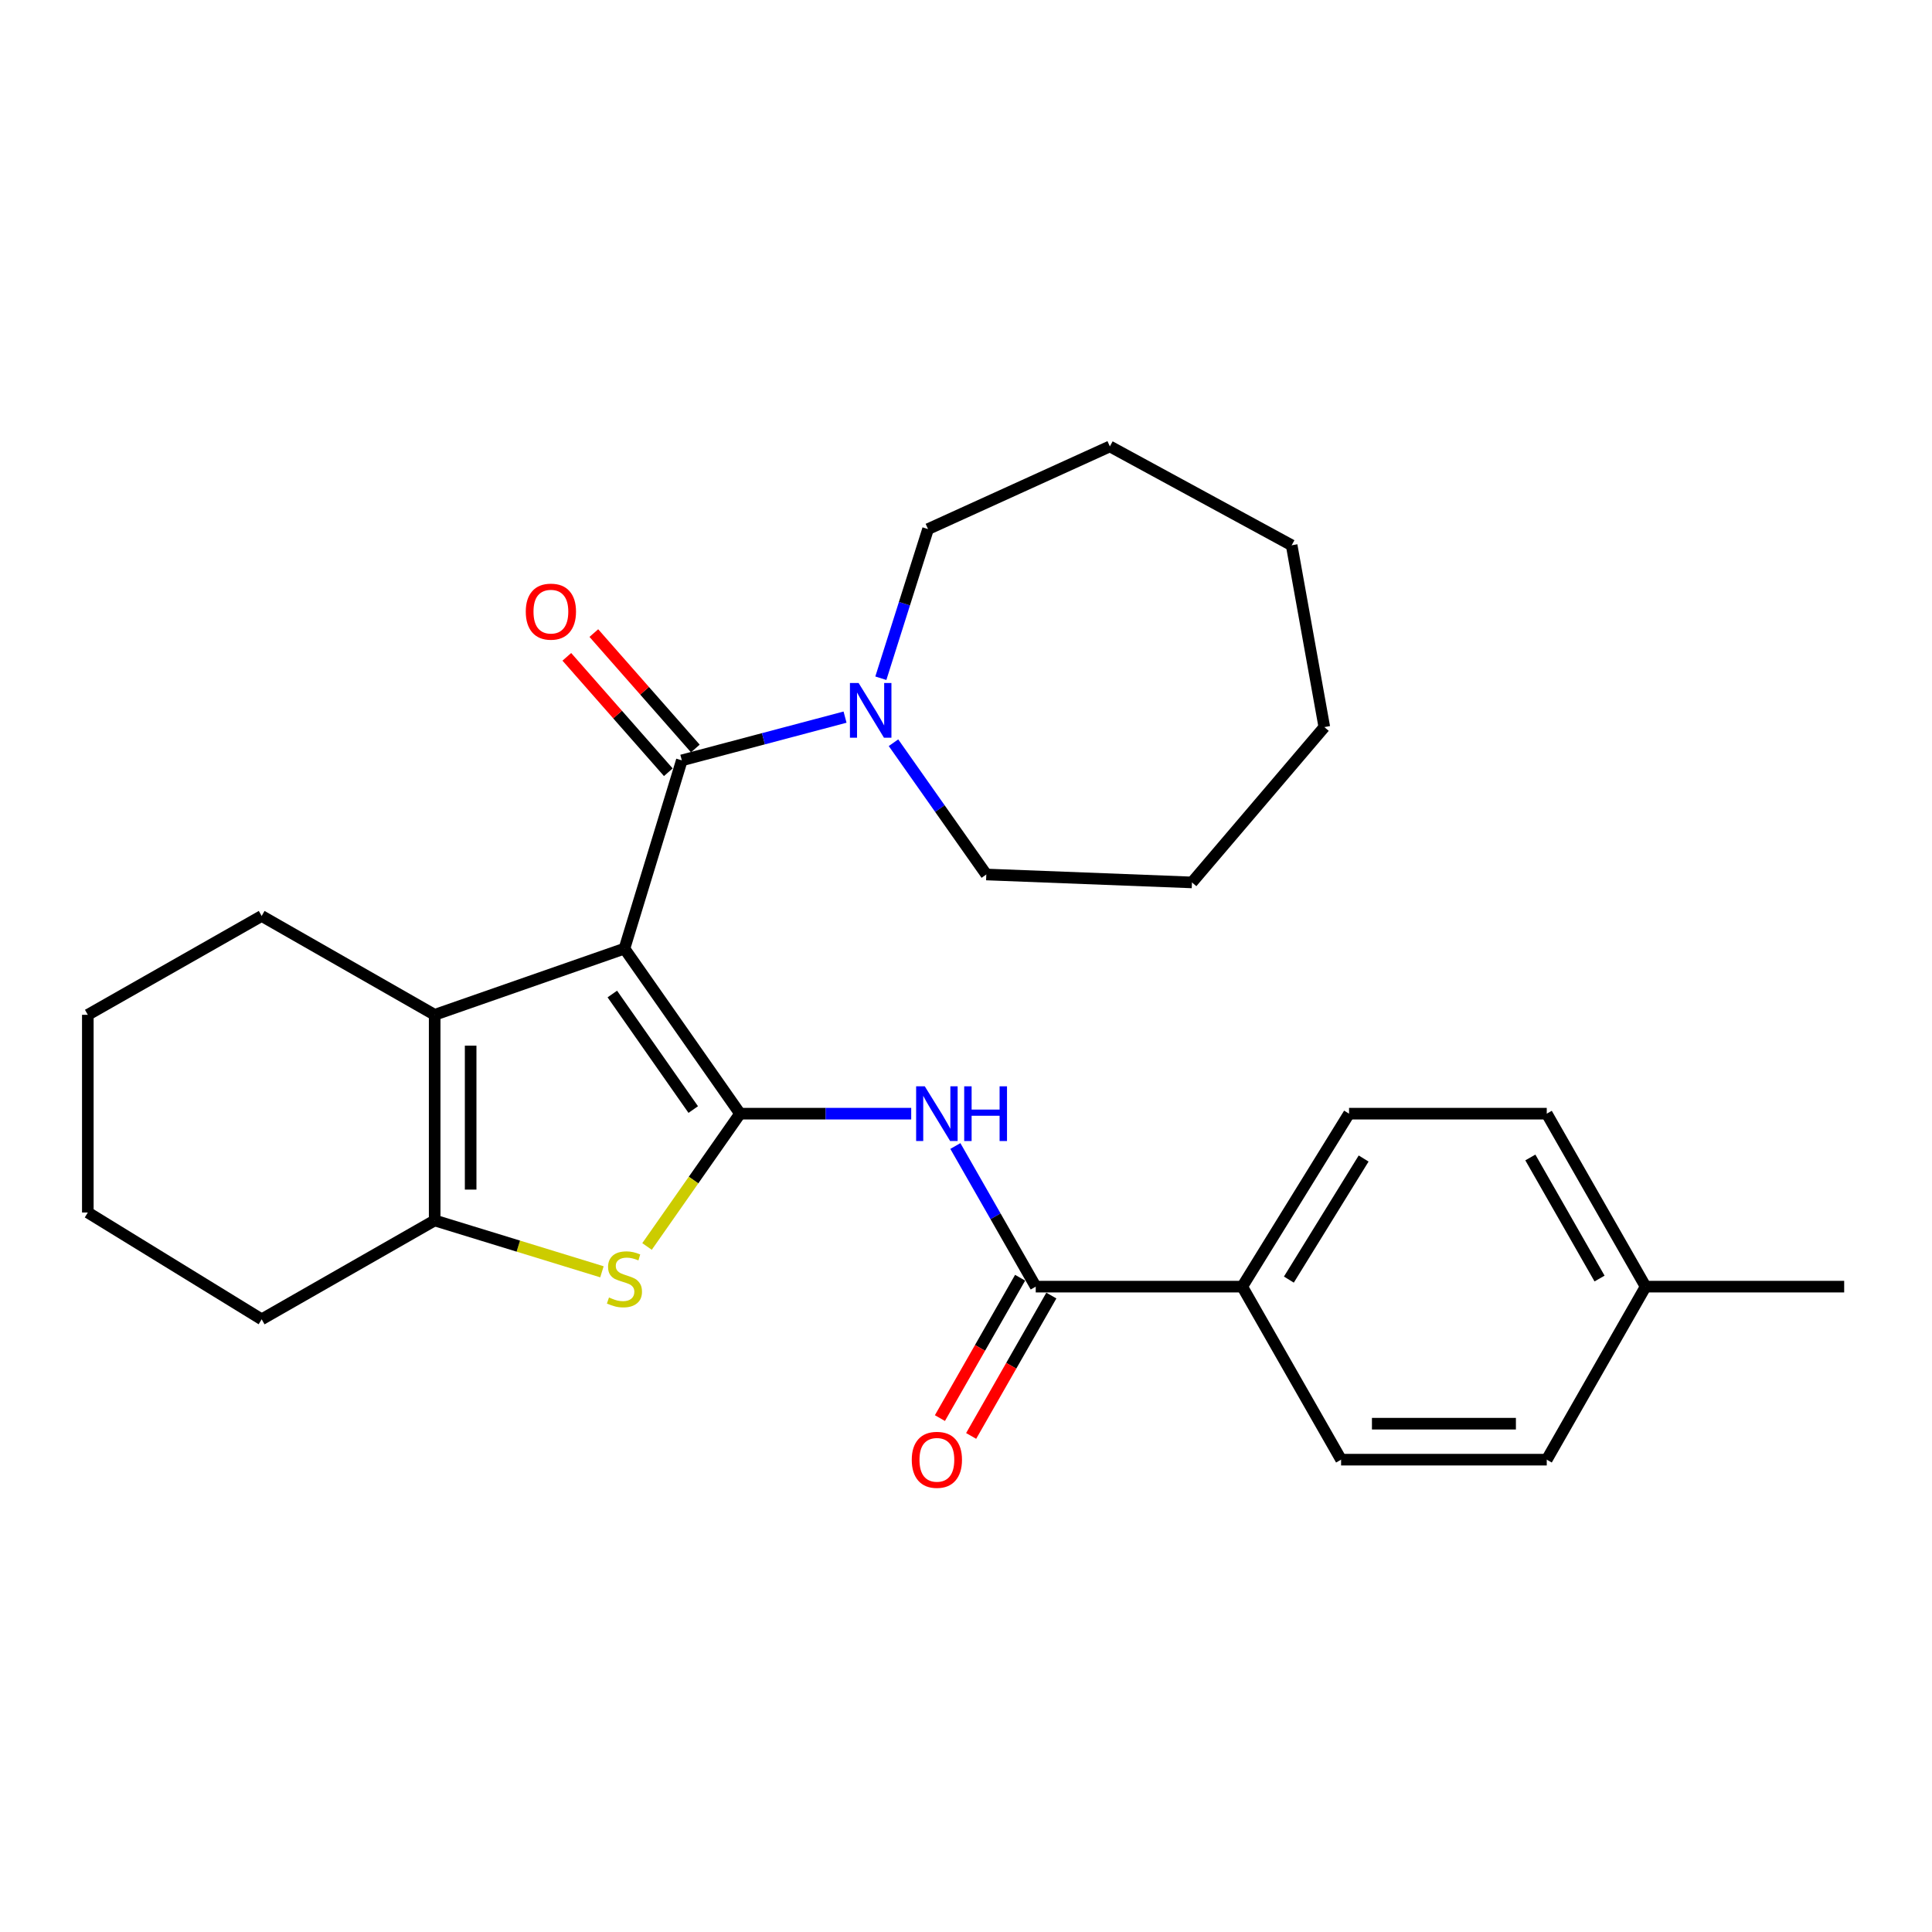 <?xml version='1.0' encoding='iso-8859-1'?>
<svg version='1.1' baseProfile='full'
              xmlns='http://www.w3.org/2000/svg'
                      xmlns:rdkit='http://www.rdkit.org/xml'
                      xmlns:xlink='http://www.w3.org/1999/xlink'
                  xml:space='preserve'
width='1000px' height='1000px' viewBox='0 0 1000 1000'>
<!-- END OF HEADER -->
<rect style='opacity:1.0;fill:#FFFFFF;stroke:none' width='1000' height='1000' x='0' y='0'> </rect>
<path class='bond-0' d='M 323.212,491.005 L 383.048,576.435' style='fill:none;fill-rule:evenodd;stroke:#000000;stroke-width:6px;stroke-linecap:butt;stroke-linejoin:miter;stroke-opacity:1' />
<path class='bond-0' d='M 316.935,514.502 L 358.82,574.303' style='fill:none;fill-rule:evenodd;stroke:#000000;stroke-width:6px;stroke-linecap:butt;stroke-linejoin:miter;stroke-opacity:1' />
<path class='bond-1' d='M 323.212,491.005 L 352.913,393.564' style='fill:none;fill-rule:evenodd;stroke:#000000;stroke-width:6px;stroke-linecap:butt;stroke-linejoin:miter;stroke-opacity:1' />
<path class='bond-3' d='M 323.212,491.005 L 224.984,525.268' style='fill:none;fill-rule:evenodd;stroke:#000000;stroke-width:6px;stroke-linecap:butt;stroke-linejoin:miter;stroke-opacity:1' />
<path class='bond-2' d='M 383.048,576.435 L 358.973,610.803' style='fill:none;fill-rule:evenodd;stroke:#000000;stroke-width:6px;stroke-linecap:butt;stroke-linejoin:miter;stroke-opacity:1' />
<path class='bond-2' d='M 358.973,610.803 L 334.899,645.171' style='fill:none;fill-rule:evenodd;stroke:#CCCC00;stroke-width:6px;stroke-linecap:butt;stroke-linejoin:miter;stroke-opacity:1' />
<path class='bond-4' d='M 383.048,576.435 L 427.344,576.435' style='fill:none;fill-rule:evenodd;stroke:#000000;stroke-width:6px;stroke-linecap:butt;stroke-linejoin:miter;stroke-opacity:1' />
<path class='bond-4' d='M 427.344,576.435 L 471.64,576.435' style='fill:none;fill-rule:evenodd;stroke:#0000FF;stroke-width:6px;stroke-linecap:butt;stroke-linejoin:miter;stroke-opacity:1' />
<path class='bond-7' d='M 352.913,393.564 L 395.154,382.374' style='fill:none;fill-rule:evenodd;stroke:#000000;stroke-width:6px;stroke-linecap:butt;stroke-linejoin:miter;stroke-opacity:1' />
<path class='bond-7' d='M 395.154,382.374 L 437.396,371.184' style='fill:none;fill-rule:evenodd;stroke:#0000FF;stroke-width:6px;stroke-linecap:butt;stroke-linejoin:miter;stroke-opacity:1' />
<path class='bond-9' d='M 359.904,387.415 L 333.637,357.547' style='fill:none;fill-rule:evenodd;stroke:#000000;stroke-width:6px;stroke-linecap:butt;stroke-linejoin:miter;stroke-opacity:1' />
<path class='bond-9' d='M 333.637,357.547 L 307.37,327.679' style='fill:none;fill-rule:evenodd;stroke:#FF0000;stroke-width:6px;stroke-linecap:butt;stroke-linejoin:miter;stroke-opacity:1' />
<path class='bond-9' d='M 345.921,399.712 L 319.654,369.845' style='fill:none;fill-rule:evenodd;stroke:#000000;stroke-width:6px;stroke-linecap:butt;stroke-linejoin:miter;stroke-opacity:1' />
<path class='bond-9' d='M 319.654,369.845 L 293.387,339.977' style='fill:none;fill-rule:evenodd;stroke:#FF0000;stroke-width:6px;stroke-linecap:butt;stroke-linejoin:miter;stroke-opacity:1' />
<path class='bond-27' d='M 311.563,658.279 L 268.274,644.989' style='fill:none;fill-rule:evenodd;stroke:#CCCC00;stroke-width:6px;stroke-linecap:butt;stroke-linejoin:miter;stroke-opacity:1' />
<path class='bond-27' d='M 268.274,644.989 L 224.984,631.699' style='fill:none;fill-rule:evenodd;stroke:#000000;stroke-width:6px;stroke-linecap:butt;stroke-linejoin:miter;stroke-opacity:1' />
<path class='bond-5' d='M 224.984,525.268 L 224.984,631.699' style='fill:none;fill-rule:evenodd;stroke:#000000;stroke-width:6px;stroke-linecap:butt;stroke-linejoin:miter;stroke-opacity:1' />
<path class='bond-5' d='M 243.606,541.232 L 243.606,615.734' style='fill:none;fill-rule:evenodd;stroke:#000000;stroke-width:6px;stroke-linecap:butt;stroke-linejoin:miter;stroke-opacity:1' />
<path class='bond-13' d='M 224.984,525.268 L 135.437,474.101' style='fill:none;fill-rule:evenodd;stroke:#000000;stroke-width:6px;stroke-linecap:butt;stroke-linejoin:miter;stroke-opacity:1' />
<path class='bond-6' d='M 494.493,593.173 L 515.294,629.567' style='fill:none;fill-rule:evenodd;stroke:#0000FF;stroke-width:6px;stroke-linecap:butt;stroke-linejoin:miter;stroke-opacity:1' />
<path class='bond-6' d='M 515.294,629.567 L 536.094,665.962' style='fill:none;fill-rule:evenodd;stroke:#000000;stroke-width:6px;stroke-linecap:butt;stroke-linejoin:miter;stroke-opacity:1' />
<path class='bond-17' d='M 224.984,631.699 L 135.437,682.876' style='fill:none;fill-rule:evenodd;stroke:#000000;stroke-width:6px;stroke-linecap:butt;stroke-linejoin:miter;stroke-opacity:1' />
<path class='bond-8' d='M 536.094,665.962 L 642.98,665.962' style='fill:none;fill-rule:evenodd;stroke:#000000;stroke-width:6px;stroke-linecap:butt;stroke-linejoin:miter;stroke-opacity:1' />
<path class='bond-10' d='M 528.01,661.343 L 507.254,697.673' style='fill:none;fill-rule:evenodd;stroke:#000000;stroke-width:6px;stroke-linecap:butt;stroke-linejoin:miter;stroke-opacity:1' />
<path class='bond-10' d='M 507.254,697.673 L 486.498,734.003' style='fill:none;fill-rule:evenodd;stroke:#FF0000;stroke-width:6px;stroke-linecap:butt;stroke-linejoin:miter;stroke-opacity:1' />
<path class='bond-10' d='M 544.178,670.581 L 523.422,706.91' style='fill:none;fill-rule:evenodd;stroke:#000000;stroke-width:6px;stroke-linecap:butt;stroke-linejoin:miter;stroke-opacity:1' />
<path class='bond-10' d='M 523.422,706.91 L 502.666,743.24' style='fill:none;fill-rule:evenodd;stroke:#FF0000;stroke-width:6px;stroke-linecap:butt;stroke-linejoin:miter;stroke-opacity:1' />
<path class='bond-18' d='M 455.924,351.05 L 468.139,312.455' style='fill:none;fill-rule:evenodd;stroke:#0000FF;stroke-width:6px;stroke-linecap:butt;stroke-linejoin:miter;stroke-opacity:1' />
<path class='bond-18' d='M 468.139,312.455 L 480.355,273.86' style='fill:none;fill-rule:evenodd;stroke:#000000;stroke-width:6px;stroke-linecap:butt;stroke-linejoin:miter;stroke-opacity:1' />
<path class='bond-19' d='M 462.468,384.428 L 486.489,418.531' style='fill:none;fill-rule:evenodd;stroke:#0000FF;stroke-width:6px;stroke-linecap:butt;stroke-linejoin:miter;stroke-opacity:1' />
<path class='bond-19' d='M 486.489,418.531 L 510.511,452.634' style='fill:none;fill-rule:evenodd;stroke:#000000;stroke-width:6px;stroke-linecap:butt;stroke-linejoin:miter;stroke-opacity:1' />
<path class='bond-11' d='M 642.98,665.962 L 698.265,576.435' style='fill:none;fill-rule:evenodd;stroke:#000000;stroke-width:6px;stroke-linecap:butt;stroke-linejoin:miter;stroke-opacity:1' />
<path class='bond-11' d='M 667.117,662.317 L 705.816,599.648' style='fill:none;fill-rule:evenodd;stroke:#000000;stroke-width:6px;stroke-linecap:butt;stroke-linejoin:miter;stroke-opacity:1' />
<path class='bond-12' d='M 642.98,665.962 L 694.148,755.52' style='fill:none;fill-rule:evenodd;stroke:#000000;stroke-width:6px;stroke-linecap:butt;stroke-linejoin:miter;stroke-opacity:1' />
<path class='bond-14' d='M 698.265,576.435 L 800.599,576.435' style='fill:none;fill-rule:evenodd;stroke:#000000;stroke-width:6px;stroke-linecap:butt;stroke-linejoin:miter;stroke-opacity:1' />
<path class='bond-15' d='M 694.148,755.52 L 800.599,755.52' style='fill:none;fill-rule:evenodd;stroke:#000000;stroke-width:6px;stroke-linecap:butt;stroke-linejoin:miter;stroke-opacity:1' />
<path class='bond-15' d='M 710.115,736.899 L 784.631,736.899' style='fill:none;fill-rule:evenodd;stroke:#000000;stroke-width:6px;stroke-linecap:butt;stroke-linejoin:miter;stroke-opacity:1' />
<path class='bond-21' d='M 135.437,474.101 L 45.455,525.268' style='fill:none;fill-rule:evenodd;stroke:#000000;stroke-width:6px;stroke-linecap:butt;stroke-linejoin:miter;stroke-opacity:1' />
<path class='bond-30' d='M 800.599,576.435 L 851.766,665.962' style='fill:none;fill-rule:evenodd;stroke:#000000;stroke-width:6px;stroke-linecap:butt;stroke-linejoin:miter;stroke-opacity:1' />
<path class='bond-30' d='M 792.107,599.104 L 827.924,661.773' style='fill:none;fill-rule:evenodd;stroke:#000000;stroke-width:6px;stroke-linecap:butt;stroke-linejoin:miter;stroke-opacity:1' />
<path class='bond-16' d='M 800.599,755.52 L 851.766,665.962' style='fill:none;fill-rule:evenodd;stroke:#000000;stroke-width:6px;stroke-linecap:butt;stroke-linejoin:miter;stroke-opacity:1' />
<path class='bond-20' d='M 851.766,665.962 L 954.545,665.962' style='fill:none;fill-rule:evenodd;stroke:#000000;stroke-width:6px;stroke-linecap:butt;stroke-linejoin:miter;stroke-opacity:1' />
<path class='bond-28' d='M 135.437,682.876 L 45.455,627.592' style='fill:none;fill-rule:evenodd;stroke:#000000;stroke-width:6px;stroke-linecap:butt;stroke-linejoin:miter;stroke-opacity:1' />
<path class='bond-23' d='M 480.355,273.86 L 574.464,231.062' style='fill:none;fill-rule:evenodd;stroke:#000000;stroke-width:6px;stroke-linecap:butt;stroke-linejoin:miter;stroke-opacity:1' />
<path class='bond-24' d='M 510.511,452.634 L 616.952,456.741' style='fill:none;fill-rule:evenodd;stroke:#000000;stroke-width:6px;stroke-linecap:butt;stroke-linejoin:miter;stroke-opacity:1' />
<path class='bond-22' d='M 45.455,525.268 L 45.455,627.592' style='fill:none;fill-rule:evenodd;stroke:#000000;stroke-width:6px;stroke-linecap:butt;stroke-linejoin:miter;stroke-opacity:1' />
<path class='bond-26' d='M 574.464,231.062 L 668.564,282.239' style='fill:none;fill-rule:evenodd;stroke:#000000;stroke-width:6px;stroke-linecap:butt;stroke-linejoin:miter;stroke-opacity:1' />
<path class='bond-25' d='M 616.952,456.741 L 685.468,376.339' style='fill:none;fill-rule:evenodd;stroke:#000000;stroke-width:6px;stroke-linecap:butt;stroke-linejoin:miter;stroke-opacity:1' />
<path class='bond-29' d='M 685.468,376.339 L 668.564,282.239' style='fill:none;fill-rule:evenodd;stroke:#000000;stroke-width:6px;stroke-linecap:butt;stroke-linejoin:miter;stroke-opacity:1' />
<path  class='atom-3' d='M 315.212 671.575
Q 315.532 671.695, 316.852 672.255
Q 318.172 672.815, 319.612 673.175
Q 321.092 673.495, 322.532 673.495
Q 325.212 673.495, 326.772 672.215
Q 328.332 670.895, 328.332 668.615
Q 328.332 667.055, 327.532 666.095
Q 326.772 665.135, 325.572 664.615
Q 324.372 664.095, 322.372 663.495
Q 319.852 662.735, 318.332 662.015
Q 316.852 661.295, 315.772 659.775
Q 314.732 658.255, 314.732 655.695
Q 314.732 652.135, 317.132 649.935
Q 319.572 647.735, 324.372 647.735
Q 327.652 647.735, 331.372 649.295
L 330.452 652.375
Q 327.052 650.975, 324.492 650.975
Q 321.732 650.975, 320.212 652.135
Q 318.692 653.255, 318.732 655.215
Q 318.732 656.735, 319.492 657.655
Q 320.292 658.575, 321.412 659.095
Q 322.572 659.615, 324.492 660.215
Q 327.052 661.015, 328.572 661.815
Q 330.092 662.615, 331.172 664.255
Q 332.292 665.855, 332.292 668.615
Q 332.292 672.535, 329.652 674.655
Q 327.052 676.735, 322.692 676.735
Q 320.172 676.735, 318.252 676.175
Q 316.372 675.655, 314.132 674.735
L 315.212 671.575
' fill='#CCCC00'/>
<path  class='atom-5' d='M 478.667 562.275
L 487.947 577.275
Q 488.867 578.755, 490.347 581.435
Q 491.827 584.115, 491.907 584.275
L 491.907 562.275
L 495.667 562.275
L 495.667 590.595
L 491.787 590.595
L 481.827 574.195
Q 480.667 572.275, 479.427 570.075
Q 478.227 567.875, 477.867 567.195
L 477.867 590.595
L 474.187 590.595
L 474.187 562.275
L 478.667 562.275
' fill='#0000FF'/>
<path  class='atom-5' d='M 499.067 562.275
L 502.907 562.275
L 502.907 574.315
L 517.387 574.315
L 517.387 562.275
L 521.227 562.275
L 521.227 590.595
L 517.387 590.595
L 517.387 577.515
L 502.907 577.515
L 502.907 590.595
L 499.067 590.595
L 499.067 562.275
' fill='#0000FF'/>
<path  class='atom-8' d='M 444.404 353.51
L 453.684 368.51
Q 454.604 369.99, 456.084 372.67
Q 457.564 375.35, 457.644 375.51
L 457.644 353.51
L 461.404 353.51
L 461.404 381.83
L 457.524 381.83
L 447.564 365.43
Q 446.404 363.51, 445.164 361.31
Q 443.964 359.11, 443.604 358.43
L 443.604 381.83
L 439.924 381.83
L 439.924 353.51
L 444.404 353.51
' fill='#0000FF'/>
<path  class='atom-10' d='M 272.141 316.583
Q 272.141 309.783, 275.501 305.983
Q 278.861 302.183, 285.141 302.183
Q 291.421 302.183, 294.781 305.983
Q 298.141 309.783, 298.141 316.583
Q 298.141 323.463, 294.741 327.383
Q 291.341 331.263, 285.141 331.263
Q 278.901 331.263, 275.501 327.383
Q 272.141 323.503, 272.141 316.583
M 285.141 328.063
Q 289.461 328.063, 291.781 325.183
Q 294.141 322.263, 294.141 316.583
Q 294.141 311.023, 291.781 308.223
Q 289.461 305.383, 285.141 305.383
Q 280.821 305.383, 278.461 308.183
Q 276.141 310.983, 276.141 316.583
Q 276.141 322.303, 278.461 325.183
Q 280.821 328.063, 285.141 328.063
' fill='#FF0000'/>
<path  class='atom-11' d='M 471.927 755.6
Q 471.927 748.8, 475.287 745
Q 478.647 741.2, 484.927 741.2
Q 491.207 741.2, 494.567 745
Q 497.927 748.8, 497.927 755.6
Q 497.927 762.48, 494.527 766.4
Q 491.127 770.28, 484.927 770.28
Q 478.687 770.28, 475.287 766.4
Q 471.927 762.52, 471.927 755.6
M 484.927 767.08
Q 489.247 767.08, 491.567 764.2
Q 493.927 761.28, 493.927 755.6
Q 493.927 750.04, 491.567 747.24
Q 489.247 744.4, 484.927 744.4
Q 480.607 744.4, 478.247 747.2
Q 475.927 750, 475.927 755.6
Q 475.927 761.32, 478.247 764.2
Q 480.607 767.08, 484.927 767.08
' fill='#FF0000'/>
</svg>
